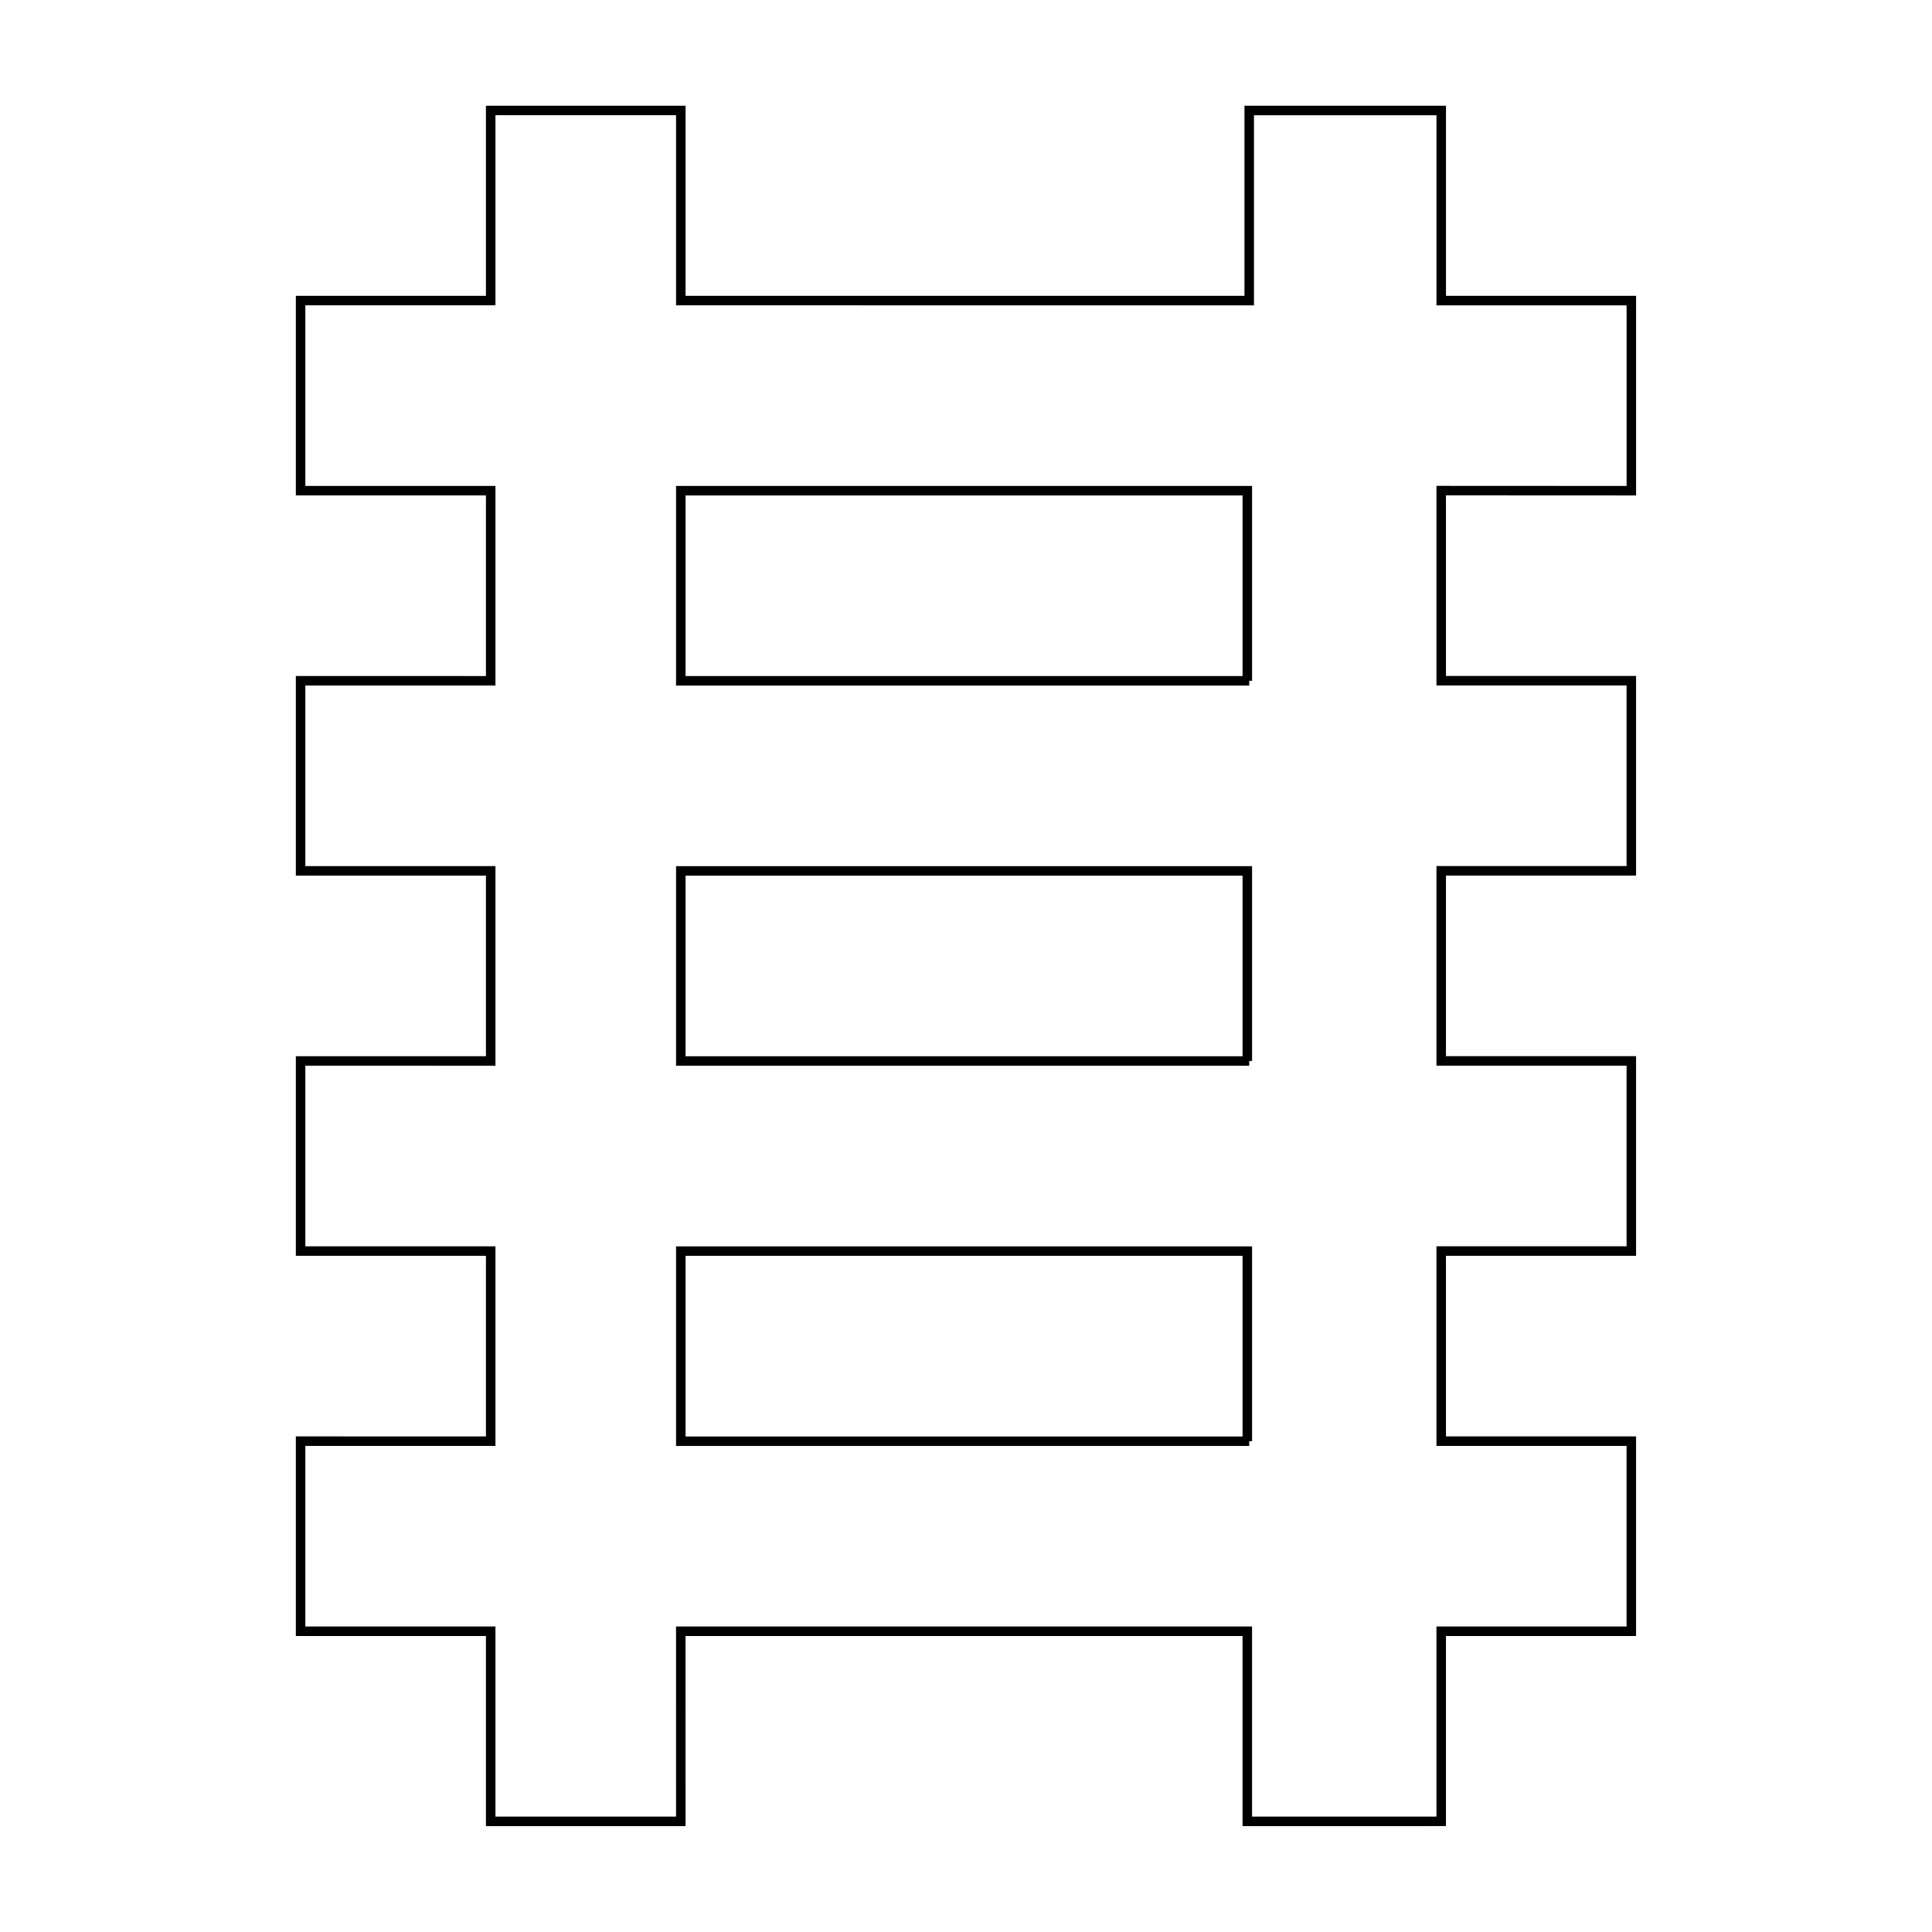<?xml version="1.0" encoding="UTF-8"?>
<!-- Uploaded to: SVG Repo, www.svgrepo.com, Generator: SVG Repo Mixer Tools -->
<svg width="800px" height="800px" version="1.1" viewBox="144 144 512 512" xmlns="http://www.w3.org/2000/svg">
 <defs>
  <clipPath id="a">
   <path d="m188 148.09h424v503.81h-424z"/>
  </clipPath>
 </defs>
 <g clip-path="url(#a)">
  <path transform="matrix(5.038 0 0 5.038 148.09 148.09)" d="m85 25v-10h-10v-10h-10.1v10l-29.9-7.76e-4v-10h-10v10l-10-7.76e-4v10h10v10l-10-7.75e-4v10h10v10l-10-7.75e-4v10h10v10l-10-7.75e-4v10h10v10h10l-7.75e-4 -10h29.8v10l10.2-7.75e-4v-10h10v-10h-10v-10h10v-10h-10v-10h10v-10h-10v-10zm-20.1 50h-29.9v-10h29.8v10zm0-20h-29.9v-10h29.8v10zm0-20h-29.9v-10h29.8v10z" fill="none" stroke="#000000" stroke-miterlimit="10" stroke-width=".5"/>
 </g>
</svg>